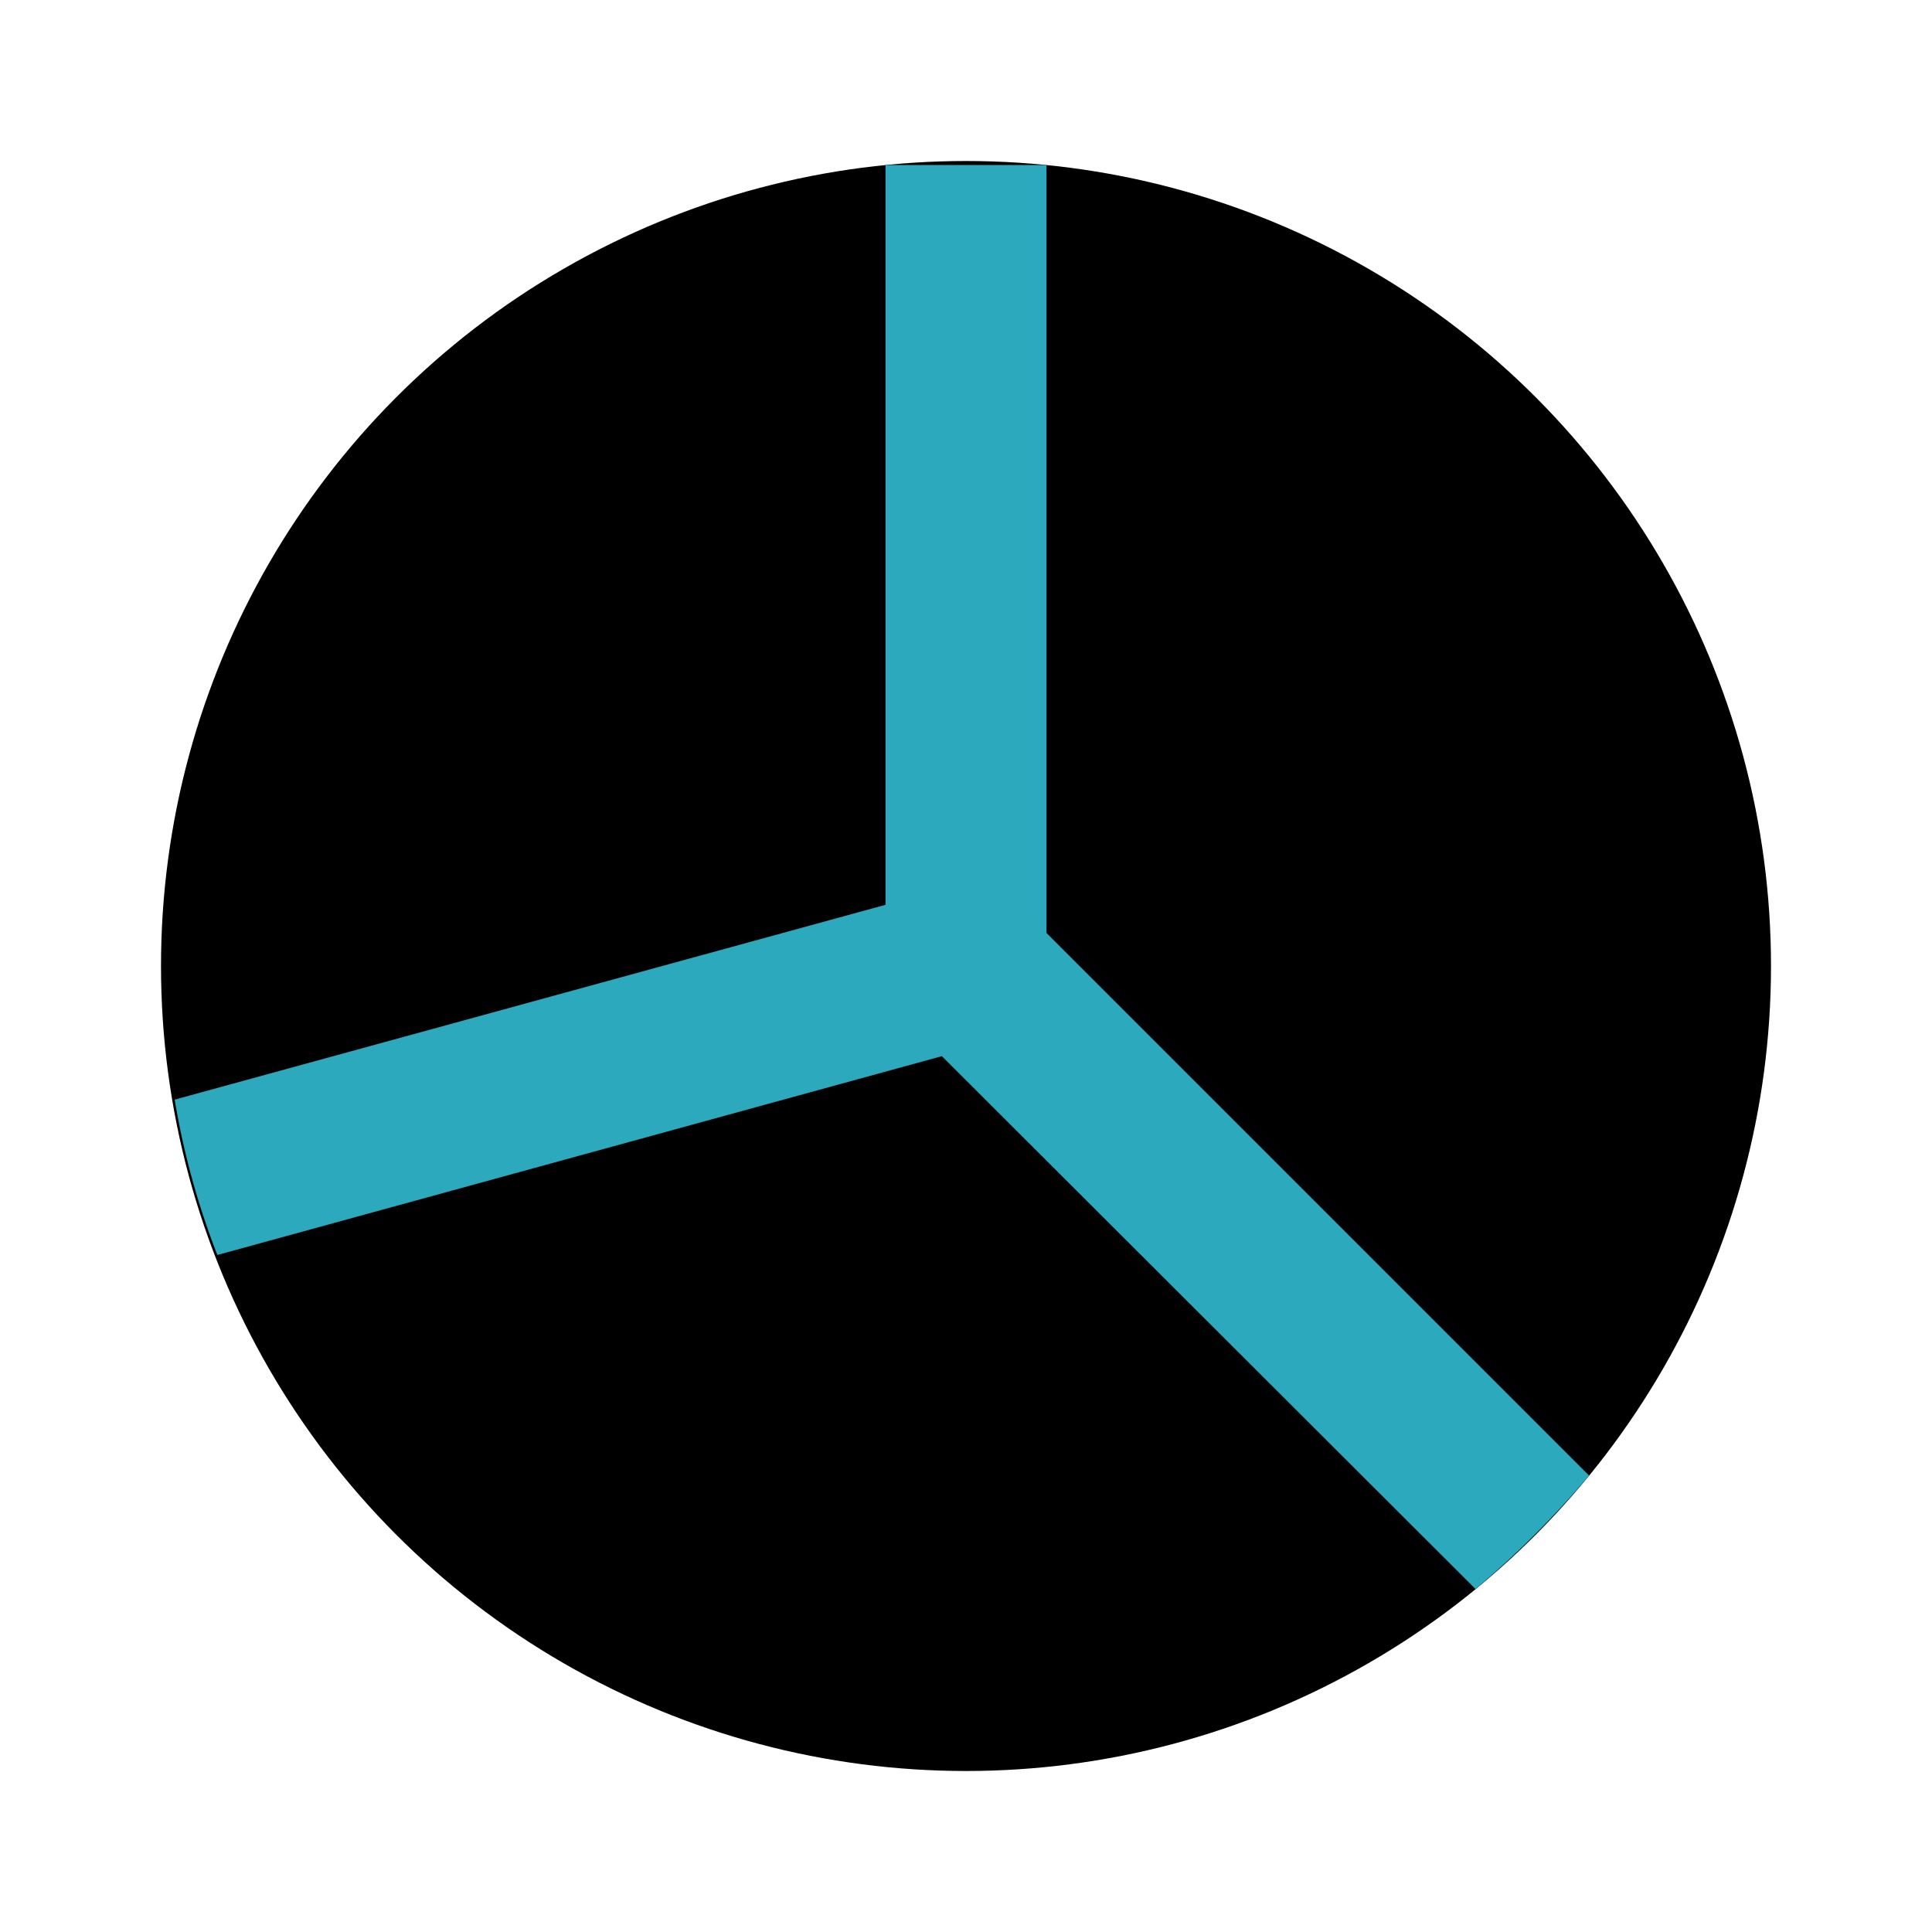 <?xml version="1.0" encoding="utf-8"?><!-- Скачано с сайта svg4.ru / Downloaded from svg4.ru -->
<svg fill="#000000" width="800px" height="800px" viewBox="0 0 24 24" id="chart-pie-alt" data-name="Flat Color" xmlns="http://www.w3.org/2000/svg" class="icon flat-color"><circle id="primary" cx="12" cy="12" r="10" style="fill: rgb(0, 0, 0);"></circle><path id="secondary" d="M19.74,18.33a11.74,11.74,0,0,1-1.41,1.41L11.7,13.12l-9,2.47a9.66,9.66,0,0,1-.53-1.93L11,11.24V2.05c.33,0,.66,0,1,0s.67,0,1,0v9.54Z" style="fill: rgb(44, 169, 188);"></path></svg>
